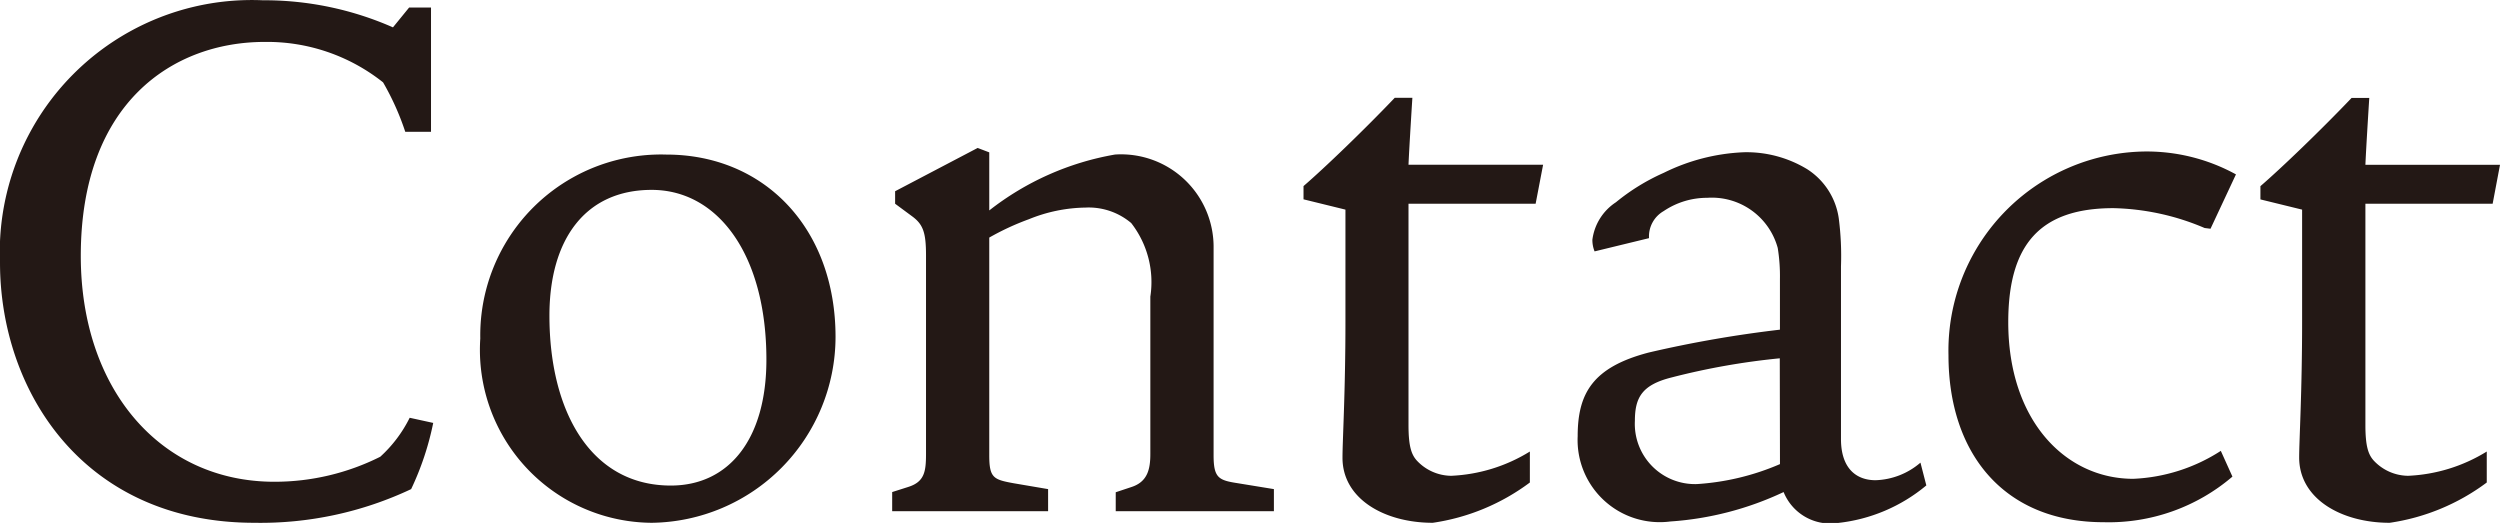 <svg xmlns="http://www.w3.org/2000/svg" width="64.581" height="13.509" viewBox="0 0 64.581 13.509"><path d="M12.122-2.28l-.608-.133a3.4,3.4,0,0,1-.76,1.007A6.09,6.09,0,0,1,8.018-.76c-2.945,0-5-2.394-5-5.833,0-3.971,2.394-5.529,4.75-5.529a4.811,4.811,0,0,1,3.059,1.045A6.791,6.791,0,0,1,11.4-9.8h.665v-3.211H11.5l-.418.513a8.239,8.239,0,0,0-3.363-.7A6.511,6.511,0,0,0,.931-6.422C.931-3.116,3.078.3,7.505.3A9.123,9.123,0,0,0,11.552-.57,7.411,7.411,0,0,0,12.122-2.28ZM22.515-4.5c0-2.812-1.843-4.712-4.37-4.712a4.671,4.671,0,0,0-4.807,4.75A4.468,4.468,0,0,0,17.765.3,4.809,4.809,0,0,0,22.515-4.5Zm-1.786.589c0,2.052-.969,3.249-2.47,3.249-2.071,0-3.135-1.919-3.135-4.389,0-1.976.931-3.249,2.641-3.249S20.729-6.631,20.729-3.914ZM33.839,0V-.57l-.931-.152c-.494-.076-.627-.133-.627-.722V-6.8a2.391,2.391,0,0,0-2.546-2.413,7.273,7.273,0,0,0-3.249,1.444v-1.5l-.3-.114L24.054-8.265v.323l.437.323c.285.209.361.418.361,1.007v5.13c0,.456-.038.722-.456.855l-.418.133V0h4.028V-.57l-.893-.152c-.513-.095-.627-.133-.627-.722V-7.068a6.723,6.723,0,0,1,1.026-.475,4.017,4.017,0,0,1,1.463-.3,1.7,1.7,0,0,1,1.178.4,2.483,2.483,0,0,1,.494,1.9v4.066c0,.4-.076.722-.494.855l-.4.133V0Zm6.954-8.949H37.316c.019-.456.1-1.729.1-1.729h-.456c-.779.817-1.805,1.805-2.356,2.28v.342l1.083.266V-4.9c0,1.824-.076,3.059-.076,3.515C35.606-.323,36.689.3,37.943.3A5.512,5.512,0,0,0,40.451-.741v-.8a4.215,4.215,0,0,1-2.033.627,1.23,1.23,0,0,1-.893-.4c-.133-.152-.209-.361-.209-.912V-7.942H40.6Zm9.9,8.284-.152-.589A1.863,1.863,0,0,1,49.381-.8c-.494,0-.893-.3-.893-1.064V-6.327a7.546,7.546,0,0,0-.057-1.235,1.808,1.808,0,0,0-.817-1.273,3.017,3.017,0,0,0-1.634-.437,5.127,5.127,0,0,0-2.071.532,5.386,5.386,0,0,0-1.235.76,1.365,1.365,0,0,0-.608.969.788.788,0,0,0,.057.3l1.406-.342a.755.755,0,0,1,.38-.7,2,2,0,0,1,1.121-.342A1.764,1.764,0,0,1,46.854-6.8a4.546,4.546,0,0,1,.057.8v1.311a30.507,30.507,0,0,0-3.382.589c-1.463.38-1.843,1.064-1.843,2.166A2.122,2.122,0,0,0,44.08.266a8.128,8.128,0,0,0,2.926-.76,1.3,1.3,0,0,0,1.387.8A4.278,4.278,0,0,0,50.692-.665Zm-3.781-.551A6.43,6.43,0,0,1,44.764-.7a1.555,1.555,0,0,1-1.6-1.634c0-.608.19-.931.95-1.121a18.231,18.231,0,0,1,2.793-.494ZM58.691-8.7A4.79,4.79,0,0,0,56.3-9.291a5.144,5.144,0,0,0-5.035,5.263c0,2.508,1.406,4.313,4.009,4.313A4.916,4.916,0,0,0,58.6-.893l-.3-.665a4.522,4.522,0,0,1-2.261.722c-1.748,0-3.23-1.5-3.23-4.047,0-2,.817-2.945,2.717-2.945a6.326,6.326,0,0,1,2.356.513l.152.019Zm6.821-.247H62.035c.019-.456.1-1.729.1-1.729h-.456c-.779.817-1.805,1.805-2.356,2.28v.342L60.4-7.79V-4.9c0,1.824-.076,3.059-.076,3.515C60.325-.323,61.408.3,62.662.3A5.512,5.512,0,0,0,65.17-.741v-.8a4.215,4.215,0,0,1-2.033.627,1.23,1.23,0,0,1-.893-.4c-.133-.152-.209-.361-.209-.912V-7.942h3.287Z" transform="translate(-0.931 13.205)" fill="#231815"/></svg>